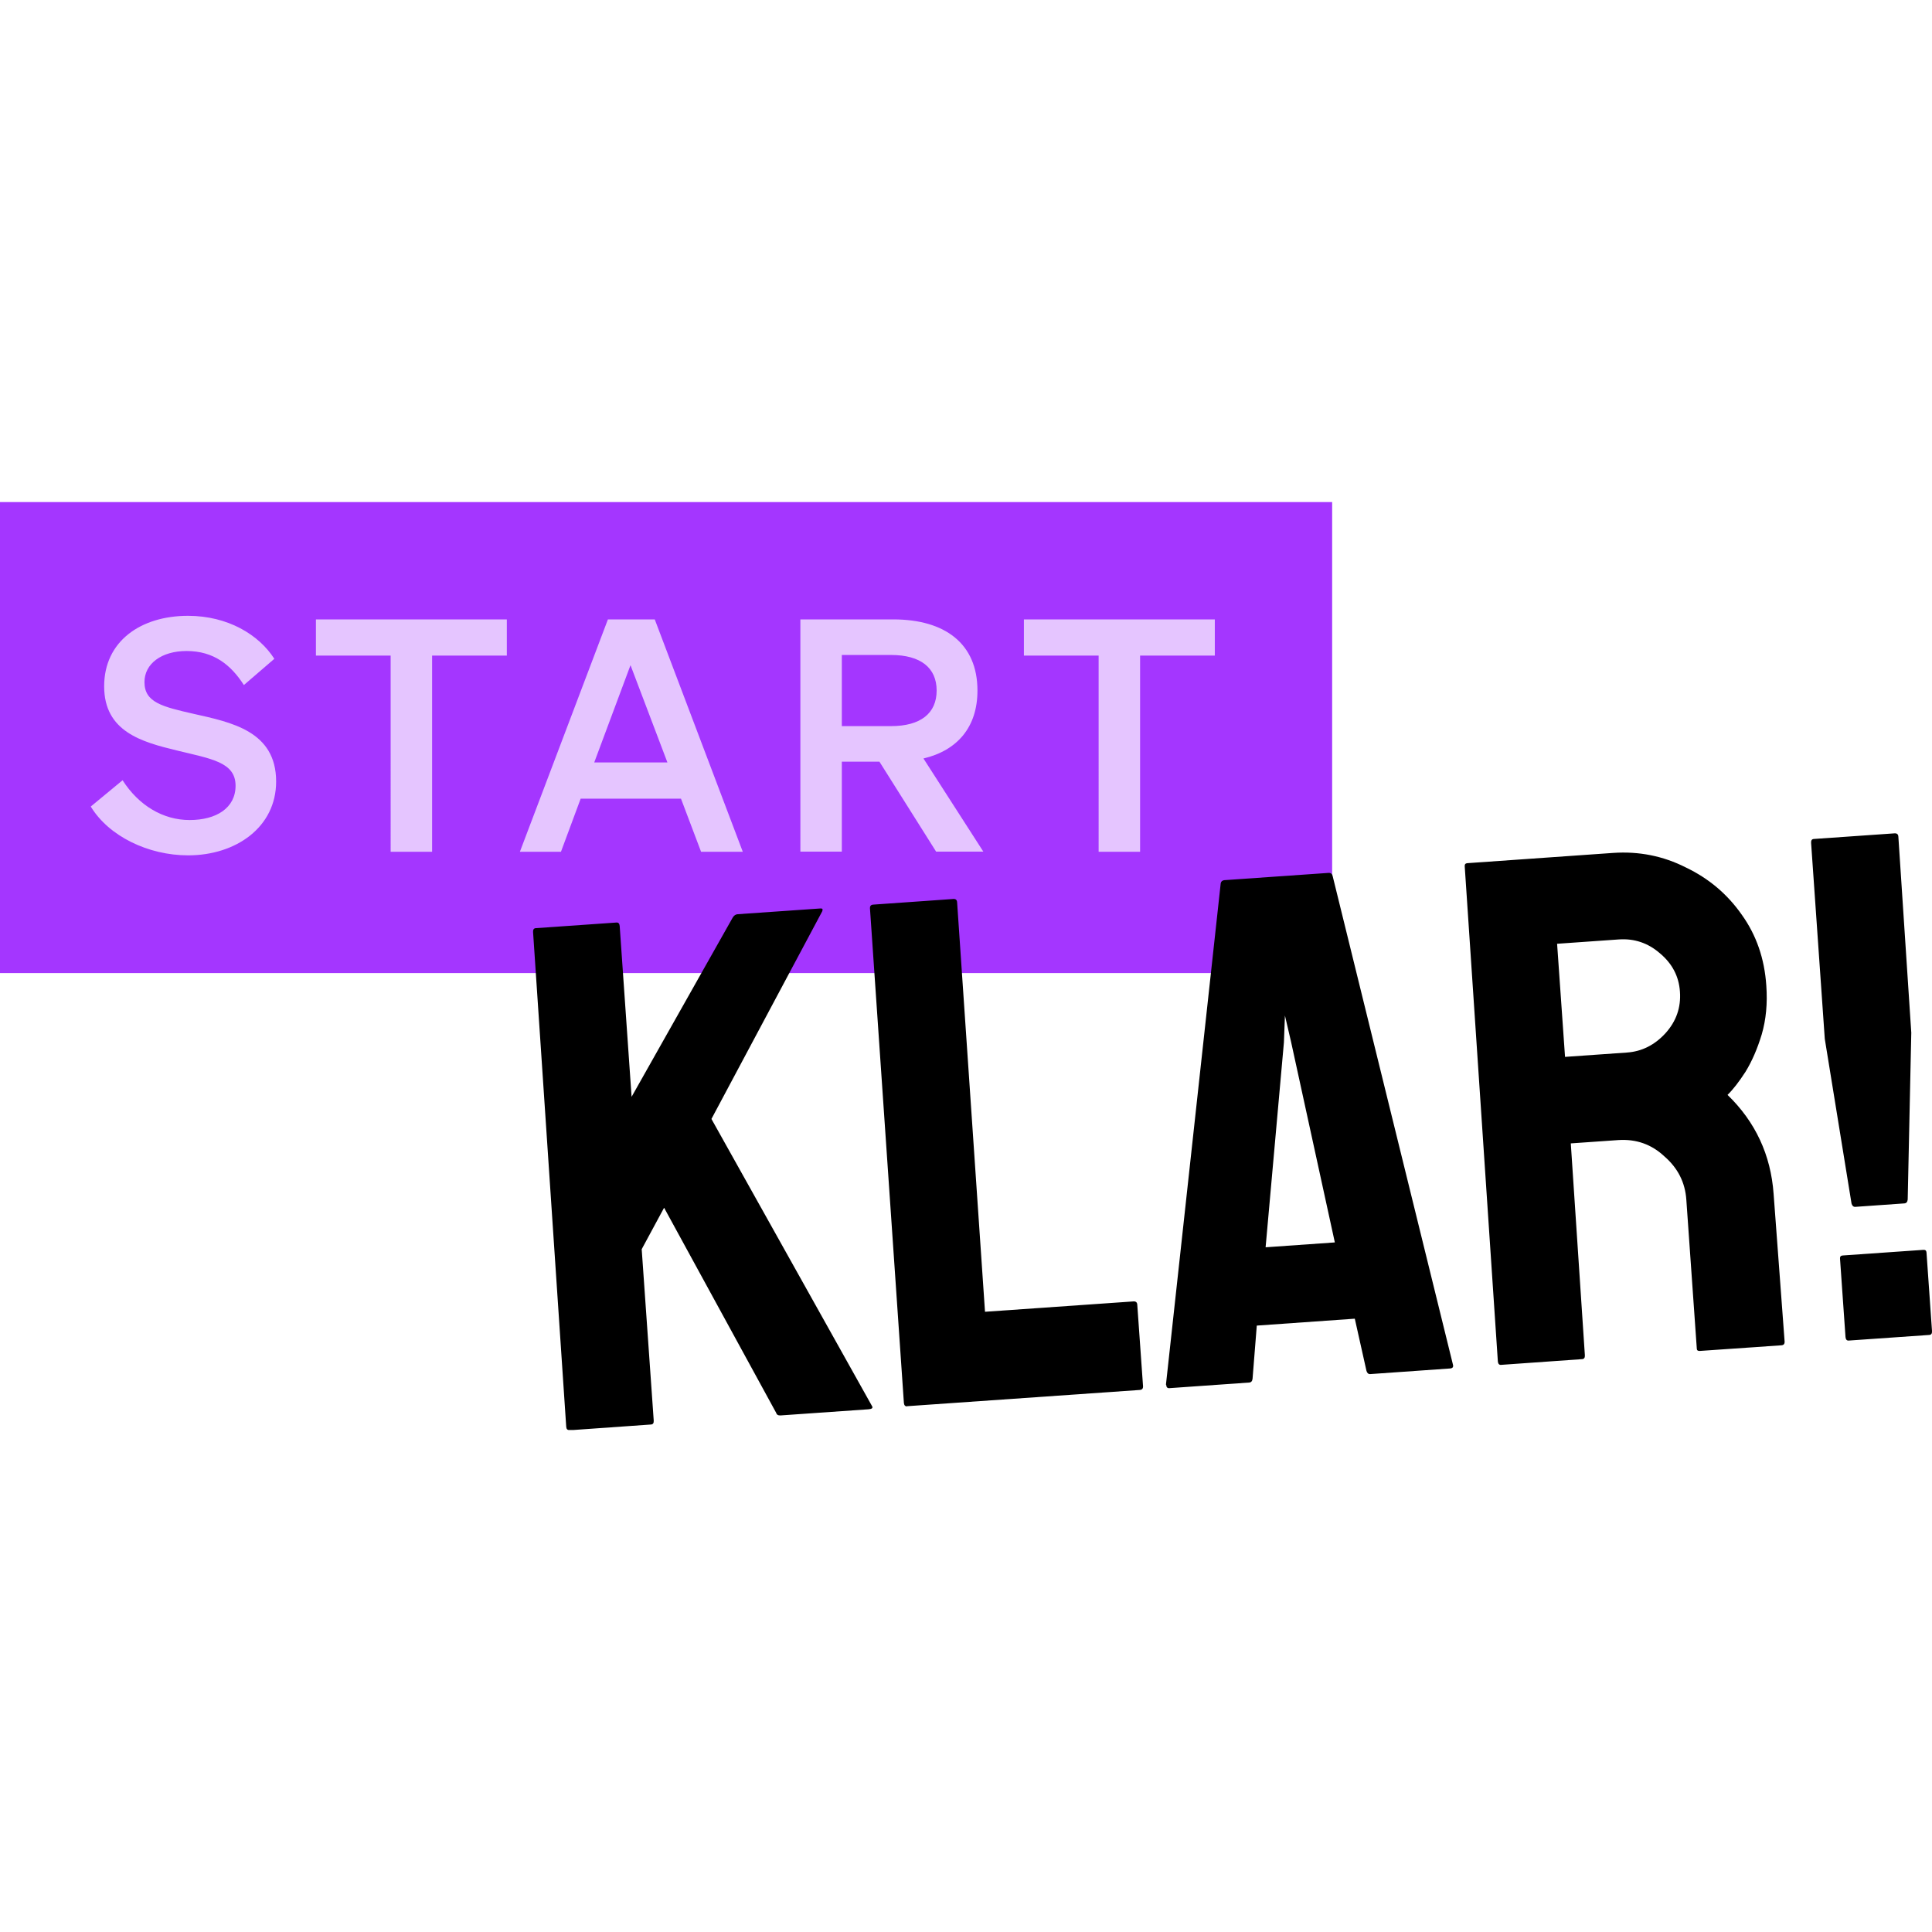 <svg xmlns="http://www.w3.org/2000/svg" version="1.1" xmlns:xlink="http://www.w3.org/1999/xlink" width="1000" height="1000"><style>
    #light-icon {
      display: inline;
    }
    #dark-icon {
      display: none;
    }

    @media (prefers-color-scheme: dark) {
      #light-icon {
        display: none;
      }
      #dark-icon {
        display: inline;
      }
    }
  </style><g id="light-icon"><svg xmlns="http://www.w3.org/2000/svg" version="1.1" xmlns:xlink="http://www.w3.org/1999/xlink" width="1000" height="1000"><g><g transform="matrix(6.623,0,0,6.623,0,259.868)"><svg xmlns="http://www.w3.org/2000/svg" version="1.1" xmlns:xlink="http://www.w3.org/1999/xlink" width="151" height="72.52"><svg xmlns="http://www.w3.org/2000/svg" viewBox="0 0 151 72.52">
	<defs>
		<style>
			.rect {
				fill:#a436ff;
				}
			.start {
				fill:#e5c5ff;
				}
			.klar {
				fill:#000;
				}
		</style>
	</defs>

	<path d="M0 0h104.11v36.81H0V0Z" class="rect"></path>
	<path d="m7.1 23.79 2.48-2.05c1.26 1.97 3.16 3.11 5.24 3.11s3.59-.94 3.59-2.68c0-1.85-1.9-2.1-4.6-2.76-2.73-.66-5.67-1.47-5.67-5.01s2.88-5.51 6.55-5.51c3.11 0 5.54 1.47 6.75 3.36l-2.38 2.05c-1.01-1.57-2.35-2.66-4.48-2.66-1.95 0-3.29.99-3.29 2.43 0 1.59 1.39 1.92 3.84 2.48 2.93.66 6.45 1.34 6.45 5.29 0 3.57-3.14 5.77-6.88 5.77-3.11 0-6.2-1.49-7.61-3.82ZM39.61 12h-5.84v15.33h-3.24V12h-5.84V9.17h14.92V12Zm7.89-2.83h3.67l6.88 18.16h-3.26l-1.57-4.15h-7.84l-1.54 4.15h-3.21l6.88-18.16Zm1.77 3.59-2.83 7.59h5.72l-2.88-7.59Zm16.52 7.53v7.03h-3.24V9.17h7.26c4.05 0 6.58 1.9 6.58 5.56 0 2.86-1.57 4.68-4.22 5.31l4.68 7.28h-3.69l-4.43-7.03H65.8Zm0-2.78h3.84c2.33 0 3.57-1.01 3.57-2.78s-1.24-2.78-3.57-2.78h-3.84v5.56ZM94.94 12H89.1v15.33h-3.24V12h-5.84V9.17h14.92V12Z" class="start"></path>
	<path d="M44.49 72.52c-.15.01-.23-.08-.24-.27L41.66 33.6c-.01-.19.06-.29.21-.3l6.31-.44c.15-.01.23.08.25.27l.93 13.35 7.91-14.02c.1-.16.23-.24.38-.25l6.48-.45c.15-.01.19.06.13.22L55.6 48.21l12.55 22.44c.09.14 0 .23-.27.25l-6.87.48c-.19.01-.31-.05-.35-.2L51.9 55.15l-1.75 3.24.94 13.4c.01.19-.06.29-.21.3l-6.36.45Zm26.4-1.85c-.15.01-.23-.08-.25-.27l-2.65-38.64c-.01-.19.07-.29.26-.3l6.25-.44c.19-.01.29.07.3.26l2.18 32 11.6-.81c.19-.01.29.07.3.26l.45 6.36c.01.19-.07.29-.26.3l-18.19 1.27Zm20.23-1.69L95.4 29.8c.03-.15.12-.23.27-.25l8.17-.57c.15-.01.25.06.3.21l9.41 38.22c.05.18-.02.28-.21.3l-6.25.44c-.15.01-.25-.08-.3-.26l-.91-4.07-7.66.54-.33 4.15c-.02.19-.11.29-.26.3l-6.25.44c-.15.01-.23-.08-.24-.27Zm7.79-10.74 5.41-.38-3.42-15.67-.48-2.06-.08 2.1-1.43 16Zm18.4 9.19c-.15.01-.23-.08-.25-.27l-2.59-38.7c-.01-.15.06-.23.21-.24l11.38-.8c2.03-.14 3.92.24 5.68 1.13 1.8.86 3.26 2.09 4.39 3.71 1.13 1.58 1.77 3.42 1.91 5.53.1 1.39-.02 2.66-.36 3.82-.34 1.12-.76 2.09-1.27 2.92-.51.79-.98 1.39-1.4 1.8 2.18 2.11 3.38 4.69 3.6 7.73l.86 11.54c.01.19-.07.29-.26.3l-6.36.44c-.15.01-.23-.04-.24-.15l-.82-11.66c-.09-1.35-.66-2.48-1.71-3.39-1.01-.95-2.21-1.37-3.6-1.28l-3.72.26 1.1 16.56c.01.19-.06.29-.21.3l-6.36.45Zm5-24.07 4.84-.34c1.16-.08 2.17-.59 3.01-1.51.84-.93 1.22-2.01 1.13-3.25-.08-1.2-.61-2.2-1.57-3-.92-.8-1.99-1.16-3.19-1.08l-4.84.34.62 8.84ZM145 55.08c-.15.01-.25-.08-.3-.26l-2.09-12.87-1.07-15.32c-.01-.19.06-.29.21-.3l6.31-.44c.19-.01.29.07.3.26l1.01 15.32-.28 13.04c-.02.19-.11.29-.26.3l-3.83.27Zm-.52 10.45c-.15.01-.23-.08-.25-.27l-.43-6.14c-.01-.15.06-.23.21-.24l6.31-.44c.15-.01.23.06.24.21l.43 6.14c.01.19-.06.29-.21.3l-6.31.44Z" class="klar"></path>
</svg></svg></g></g></svg></g><g id="dark-icon"><svg xmlns="http://www.w3.org/2000/svg" version="1.1" xmlns:xlink="http://www.w3.org/1999/xlink" width="1000" height="1000"><g clip-path="url(#SvgjsClipPath1006)"><rect width="1000" height="1000" fill="#ffffff"></rect><g transform="matrix(4.636,0,0,4.636,150,331.907)"><svg xmlns="http://www.w3.org/2000/svg" version="1.1" xmlns:xlink="http://www.w3.org/1999/xlink" width="151" height="72.52"><svg xmlns="http://www.w3.org/2000/svg" viewBox="0 0 151 72.52">
	<defs>
		<style>
			.rect {
				fill:#a436ff;
				}
			.start {
				fill:#e5c5ff;
				}
			.klar {
				fill:#000;
				}
		</style>
	<clipPath id="SvgjsClipPath1006"><rect width="1000" height="1000" x="0" y="0" rx="350" ry="350"></rect></clipPath></defs>

	<path d="M0 0h104.11v36.81H0V0Z" class="rect"></path>
	<path d="m7.1 23.79 2.48-2.05c1.26 1.97 3.16 3.11 5.24 3.11s3.59-.94 3.59-2.68c0-1.85-1.9-2.1-4.6-2.76-2.73-.66-5.67-1.47-5.67-5.01s2.88-5.51 6.55-5.51c3.11 0 5.54 1.47 6.75 3.36l-2.38 2.05c-1.01-1.57-2.35-2.66-4.48-2.66-1.95 0-3.29.99-3.29 2.43 0 1.59 1.39 1.92 3.84 2.48 2.93.66 6.45 1.34 6.45 5.29 0 3.57-3.14 5.77-6.88 5.77-3.11 0-6.2-1.49-7.61-3.82ZM39.61 12h-5.84v15.33h-3.24V12h-5.84V9.17h14.92V12Zm7.89-2.83h3.67l6.88 18.16h-3.26l-1.57-4.15h-7.84l-1.54 4.15h-3.21l6.88-18.16Zm1.77 3.59-2.83 7.59h5.72l-2.88-7.59Zm16.52 7.53v7.03h-3.24V9.17h7.26c4.05 0 6.58 1.9 6.58 5.56 0 2.86-1.57 4.68-4.22 5.31l4.68 7.28h-3.69l-4.43-7.03H65.8Zm0-2.78h3.84c2.33 0 3.57-1.01 3.57-2.78s-1.24-2.78-3.57-2.78h-3.84v5.56ZM94.94 12H89.1v15.33h-3.24V12h-5.84V9.17h14.92V12Z" class="start"></path>
	<path d="M44.49 72.52c-.15.01-.23-.08-.24-.27L41.66 33.6c-.01-.19.06-.29.21-.3l6.31-.44c.15-.01.23.08.25.27l.93 13.35 7.91-14.02c.1-.16.23-.24.38-.25l6.48-.45c.15-.01.19.06.13.22L55.6 48.21l12.55 22.44c.09.14 0 .23-.27.25l-6.87.48c-.19.01-.31-.05-.35-.2L51.9 55.15l-1.75 3.24.94 13.4c.01.19-.06.29-.21.3l-6.36.45Zm26.4-1.85c-.15.01-.23-.08-.25-.27l-2.65-38.64c-.01-.19.07-.29.26-.3l6.25-.44c.19-.01.29.07.3.26l2.18 32 11.6-.81c.19-.01.29.07.3.26l.45 6.36c.01.19-.07.29-.26.3l-18.19 1.27Zm20.23-1.69L95.4 29.8c.03-.15.12-.23.27-.25l8.17-.57c.15-.01.25.06.3.21l9.41 38.22c.05.18-.02.28-.21.3l-6.25.44c-.15.01-.25-.08-.3-.26l-.91-4.07-7.66.54-.33 4.15c-.02.19-.11.29-.26.3l-6.25.44c-.15.01-.23-.08-.24-.27Zm7.79-10.74 5.41-.38-3.42-15.67-.48-2.06-.08 2.1-1.43 16Zm18.4 9.19c-.15.01-.23-.08-.25-.27l-2.59-38.7c-.01-.15.06-.23.21-.24l11.38-.8c2.03-.14 3.92.24 5.68 1.13 1.8.86 3.26 2.09 4.39 3.71 1.13 1.58 1.77 3.42 1.91 5.53.1 1.39-.02 2.66-.36 3.82-.34 1.12-.76 2.09-1.27 2.92-.51.79-.98 1.39-1.4 1.8 2.18 2.11 3.38 4.69 3.6 7.73l.86 11.54c.01.19-.07.29-.26.3l-6.36.44c-.15.01-.23-.04-.24-.15l-.82-11.66c-.09-1.35-.66-2.48-1.71-3.39-1.01-.95-2.21-1.37-3.6-1.28l-3.72.26 1.1 16.56c.01.19-.06.29-.21.3l-6.36.45Zm5-24.07 4.84-.34c1.16-.08 2.17-.59 3.01-1.51.84-.93 1.22-2.01 1.13-3.25-.08-1.2-.61-2.2-1.57-3-.92-.8-1.99-1.16-3.19-1.08l-4.84.34.62 8.84ZM145 55.08c-.15.01-.25-.08-.3-.26l-2.09-12.87-1.07-15.32c-.01-.19.06-.29.21-.3l6.31-.44c.19-.01.29.07.3.26l1.01 15.32-.28 13.04c-.02.19-.11.29-.26.3l-3.83.27Zm-.52 10.45c-.15.01-.23-.08-.25-.27l-.43-6.14c-.01-.15.06-.23.21-.24l6.31-.44c.15-.01.23.06.24.21l.43 6.14c.01.19-.06.29-.21.3l-6.31.44Z" class="klar"></path>
</svg></svg></g></g></svg></g></svg>